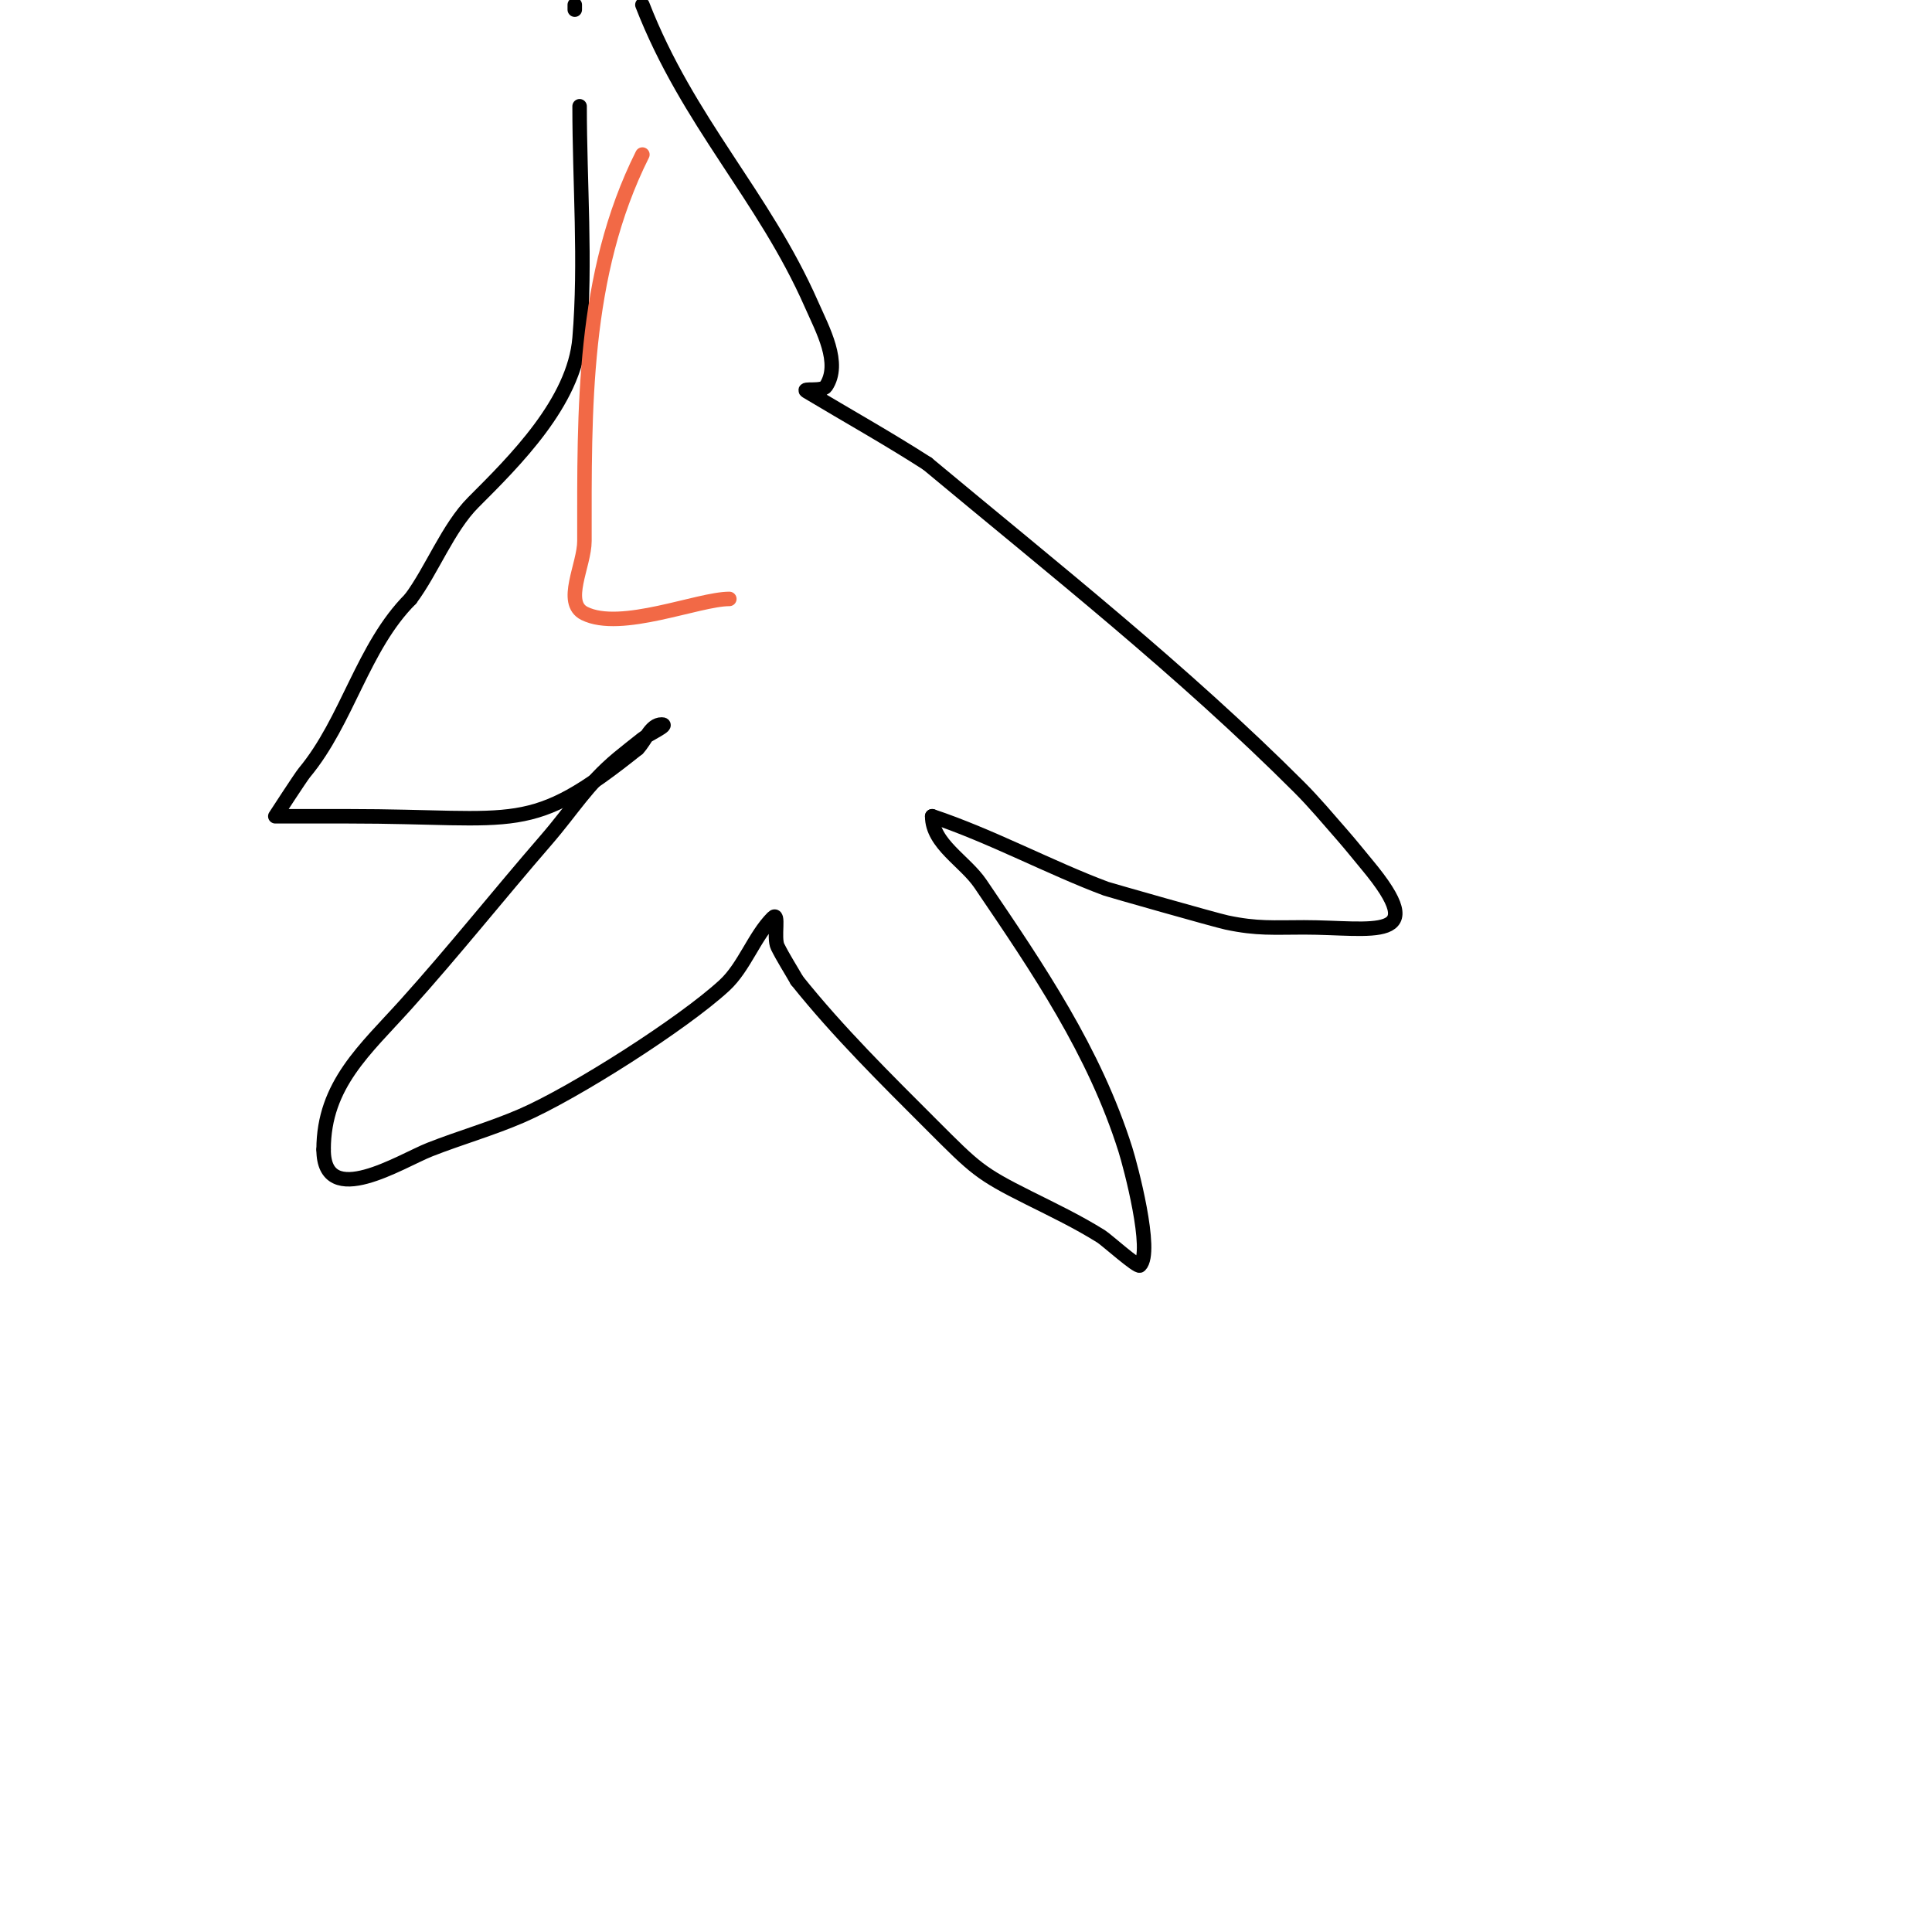 <svg viewBox='0 0 400 400' version='1.1' xmlns='http://www.w3.org/2000/svg' xmlns:xlink='http://www.w3.org/1999/xlink'><g fill='none' stroke='#000000' stroke-width='3' stroke-linecap='round' stroke-linejoin='round'><path d='M120,22c0,15.884 1.316,32.207 0,48c-1.105,13.266 -13.488,25.488 -22,34c-5.233,5.233 -8.626,14.168 -13,20'/><path d='M85,124c-9.915,9.915 -13.032,25.238 -22,36c-0.719,0.863 -6,9 -6,9c0,0 9.204,0 15,0c35.652,0 37.347,4.122 60,-14'/><path d='M132,155c1.667,-1.667 2.643,-5 5,-5c1.667,0 -2.699,1.959 -4,3c-1.667,1.333 -3.36,2.634 -5,4c-6.56,5.467 -9.331,10.459 -15,17c-9.767,11.269 -19.019,22.91 -29,34c-8.346,9.274 -17,16.566 -17,30'/><path d='M67,238c0,12.608 16.073,2.329 22,0c6.282,-2.468 12.807,-4.316 19,-7c10.879,-4.714 33.389,-19.052 42,-27c4.106,-3.79 6.151,-10.151 10,-14c1.434,-1.434 0.093,4.186 1,6c1.202,2.404 2.667,4.667 4,7'/><path d='M165,203c8.545,10.681 18.328,20.328 28,30c8.939,8.939 9.854,9.927 20,15c5.155,2.578 10.061,4.913 15,8c1.048,0.655 7.536,6.464 8,6c2.81,-2.81 -1.956,-20.695 -3,-24c-6.425,-20.347 -17.983,-37.291 -30,-55c-3.22,-4.745 -10,-8.265 -10,-14'/><path d='M193,169c12.099,4.033 24.654,10.778 36,15c0.506,0.188 22.746,6.526 25,7c6.321,1.331 9.604,1 16,1c14.086,0 26.647,3.377 13,-13c-1.667,-2 -3.286,-4.041 -5,-6c-2.953,-3.375 -5.829,-6.829 -9,-10c-24.142,-24.142 -50.798,-45.165 -77,-67'/><path d='M192,96c-8.175,-5.255 -16.667,-10 -25,-15c-1.179,-0.707 3.238,0.144 4,-1c3.192,-4.788 -0.683,-11.733 -3,-17c-9.893,-22.483 -25.532,-37.653 -35,-62'/><path d='M119,1c0,0.333 0,0.667 0,1'/></g>
<g fill='none' stroke='#f26946' stroke-width='3' stroke-linecap='round' stroke-linejoin='round'><path d='M133,32c-12.493,24.986 -12,52.793 -12,80c0,5 -4.472,12.764 0,15c7.536,3.768 23.566,-3 30,-3'/></g>
</svg>